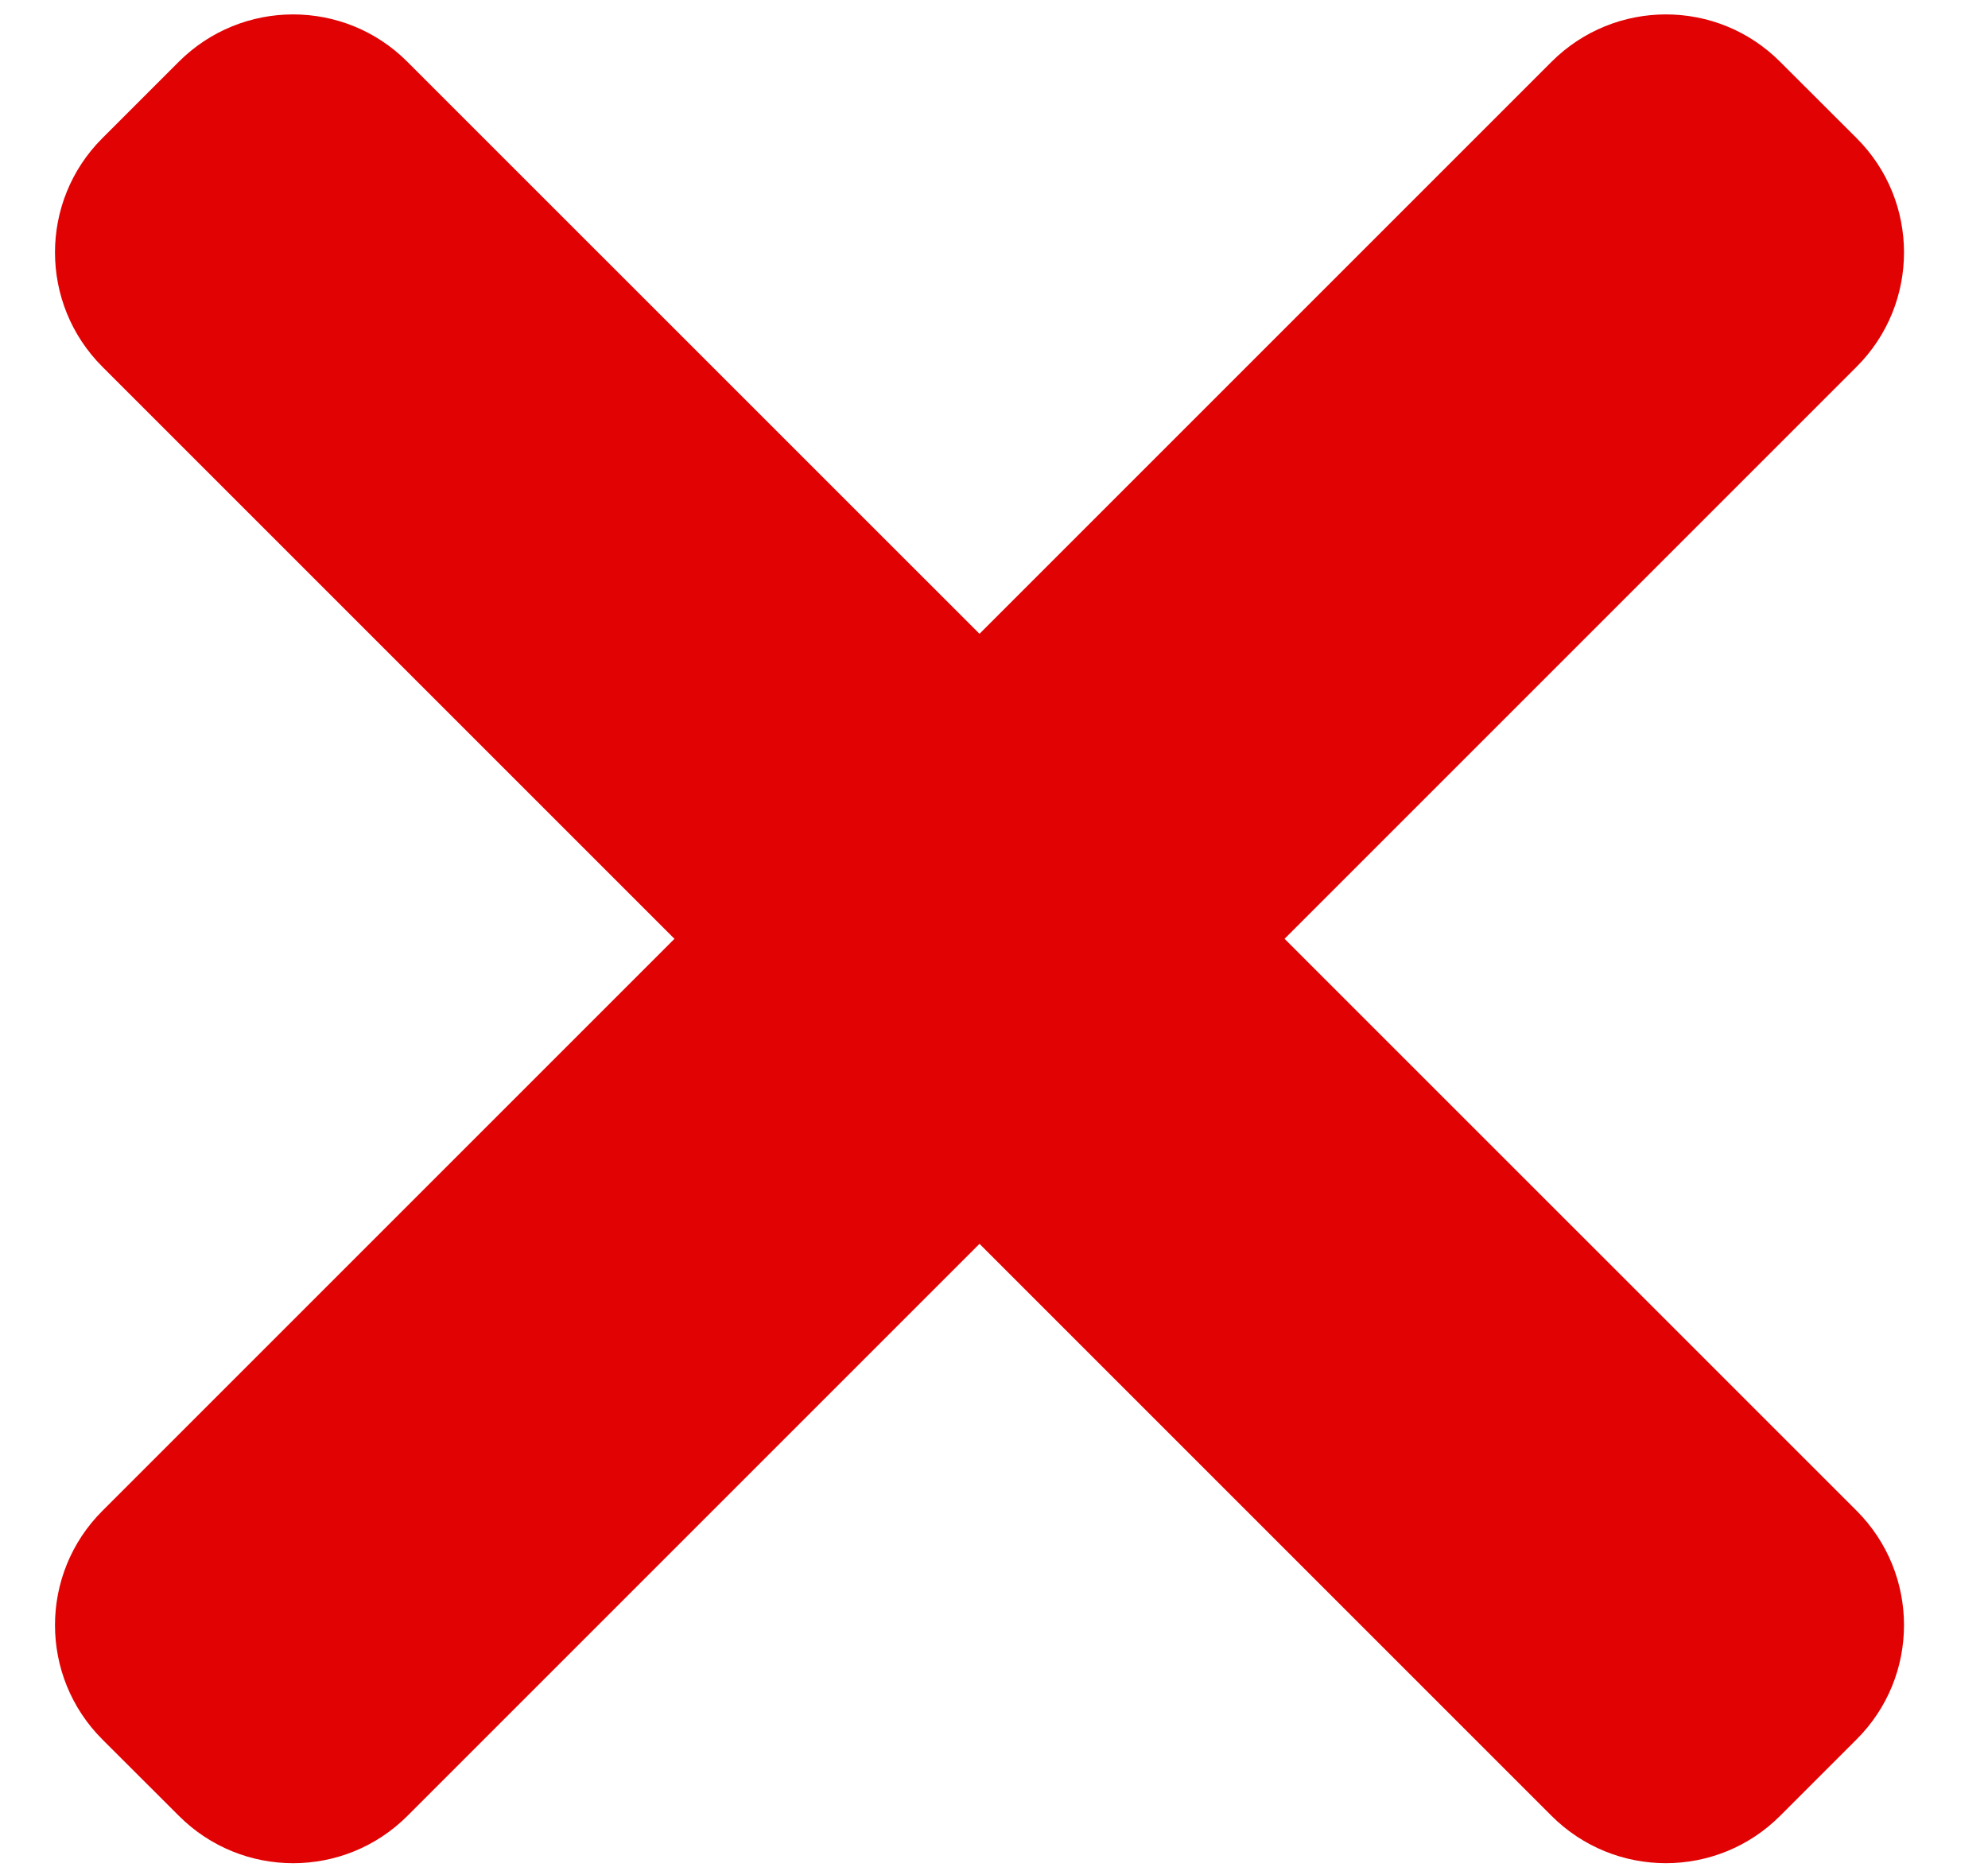 <svg width="17" height="16" viewBox="0 0 17 16" fill="none" xmlns="http://www.w3.org/2000/svg">
<path d="M15.876 3.137L3.485 15.528C2.945 16.069 2.069 16.069 1.529 15.528L0.876 14.876C0.335 14.336 0.335 13.46 0.876 12.92L13.267 0.529C13.808 -0.012 14.684 -0.012 15.223 0.529L15.876 1.181C16.417 1.72 16.417 2.597 15.876 3.137Z" fill="#E10303"/>
<path d="M13.267 15.528L0.876 3.137C0.335 2.597 0.335 1.72 0.876 1.181L1.528 0.529C2.069 -0.012 2.945 -0.012 3.484 0.529L15.876 12.919C16.417 13.46 16.417 14.336 15.876 14.875L15.224 15.527C14.684 16.069 13.808 16.069 13.267 15.528Z" fill="#E10303"/>
</svg>
